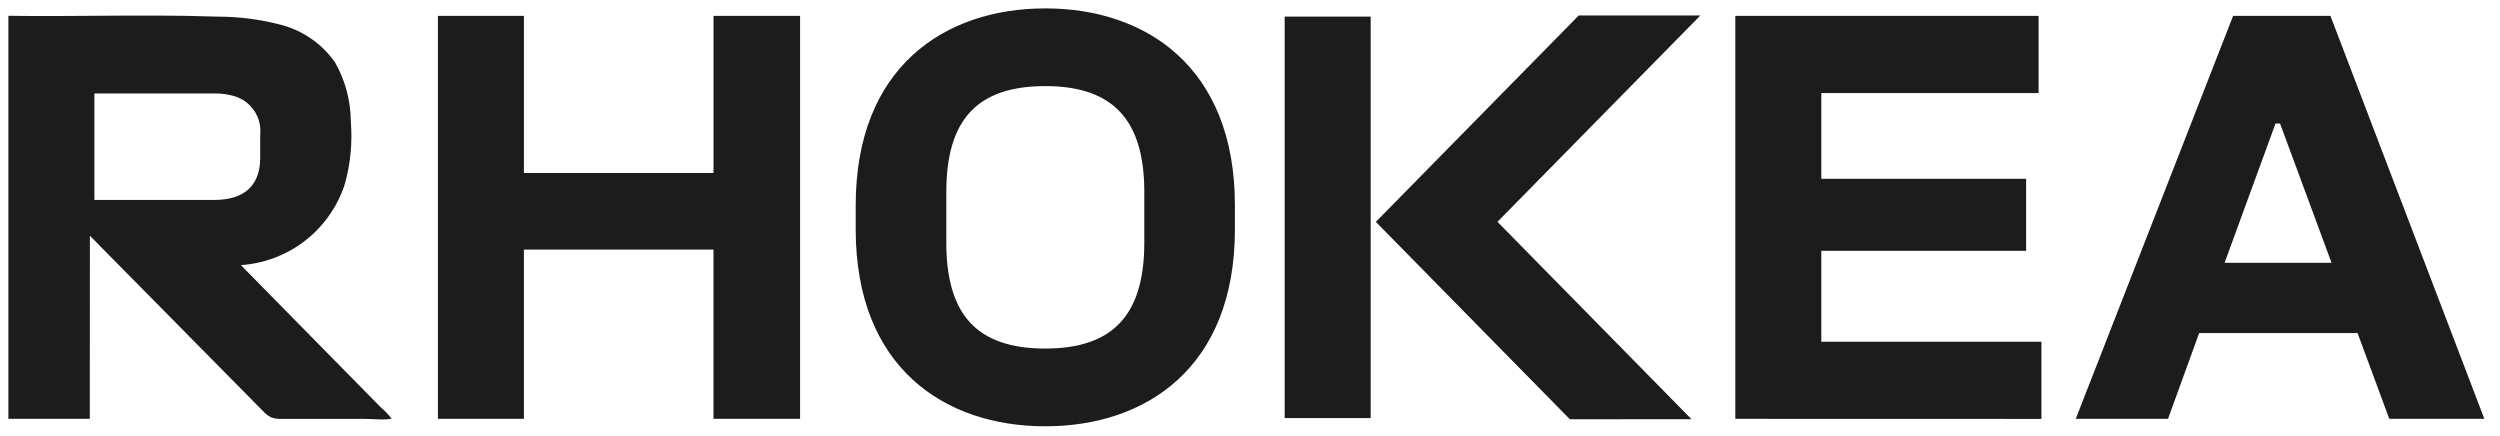 <svg width="149" height="26" viewBox="0 0 149 26" fill="none" xmlns="http://www.w3.org/2000/svg">
<g clip-path="url(#clip0_835_2)">
<path d="M51 13.674V12.233C51 4 56.3 0.5 62.3 0.5C68.3 0.5 73.6 4 73.6 12.233V13.674C73.6 21.908 68.305 25.407 62.3 25.407C56.295 25.407 51 21.908 51 13.674ZM56.4 11.443V14.462C56.4 18.75 58.221 20.774 62.3 20.774C66.347 20.774 68.2 18.75 68.2 14.462V11.444C68.2 7.156 66.345 5.132 62.3 5.132C58.221 5.131 56.4 7.155 56.4 11.444V11.443ZM22.233 24.982C22.053 24.973 21.877 24.964 21.71 24.964H20.092H16.817C16.59 24.98 16.363 24.948 16.149 24.87C15.97 24.777 15.809 24.651 15.675 24.5L5.357 14.05C5.357 17.687 5.355 21.323 5.352 24.96H0.5V0.94C2.251 0.967 4 0.955 5.755 0.94C8.155 0.924 10.555 0.908 12.955 0.991C14.261 0.989 15.563 1.16 16.824 1.5C18.102 1.852 19.217 2.64 19.975 3.728C20.583 4.803 20.904 6.017 20.909 7.252C21.01 8.49 20.892 9.737 20.561 10.934C20.541 10.999 20.52 11.063 20.499 11.128C20.046 12.423 19.222 13.556 18.13 14.387C17.037 15.218 15.725 15.709 14.356 15.8L17.771 19.273L20.571 22.119L21.971 23.542L22.671 24.254C22.918 24.465 23.144 24.699 23.346 24.954C23.156 24.988 22.964 25.004 22.771 25.001C22.592 25 22.411 24.991 22.233 24.982ZM5.626 8.7V11.916H12.776C14.698 11.916 15.507 10.921 15.507 9.416V8.039C15.563 7.527 15.434 7.012 15.143 6.586C14.853 6.161 14.42 5.853 13.923 5.718C13.55 5.614 13.163 5.564 12.776 5.57H5.626V8.7ZM93.564 24.988L82 13.224L85.625 9.536L94.095 0.92H101.344L89.249 13.22L100.813 24.984L93.564 24.988ZM103.424 24.962V0.946H121.5V5.546H108.55V10.658H120.758V14.946H108.55V20.367H121.669V24.967L103.424 24.962ZM42.524 24.962V14.875H31.224V24.962H26.1V0.946H31.226V10.312H42.526V0.946H47.685V24.962H42.524ZM142.4 24.962L140.511 19.85H131.07L129.215 24.962H123.715L133.094 0.946H138.894L148.067 24.962H142.4ZM132.586 15.662H138.96L135.891 7.362H135.621L132.586 15.662ZM76.566 24.917V0.991H81.692V24.917H76.566Z" fill="#1C1C1C"></path>
</g>
<defs>
<clipPath id="clip0_835_2">
<rect width="148.793" height="25.908" fill="white"></rect>
</clipPath>
</defs>
</svg>
